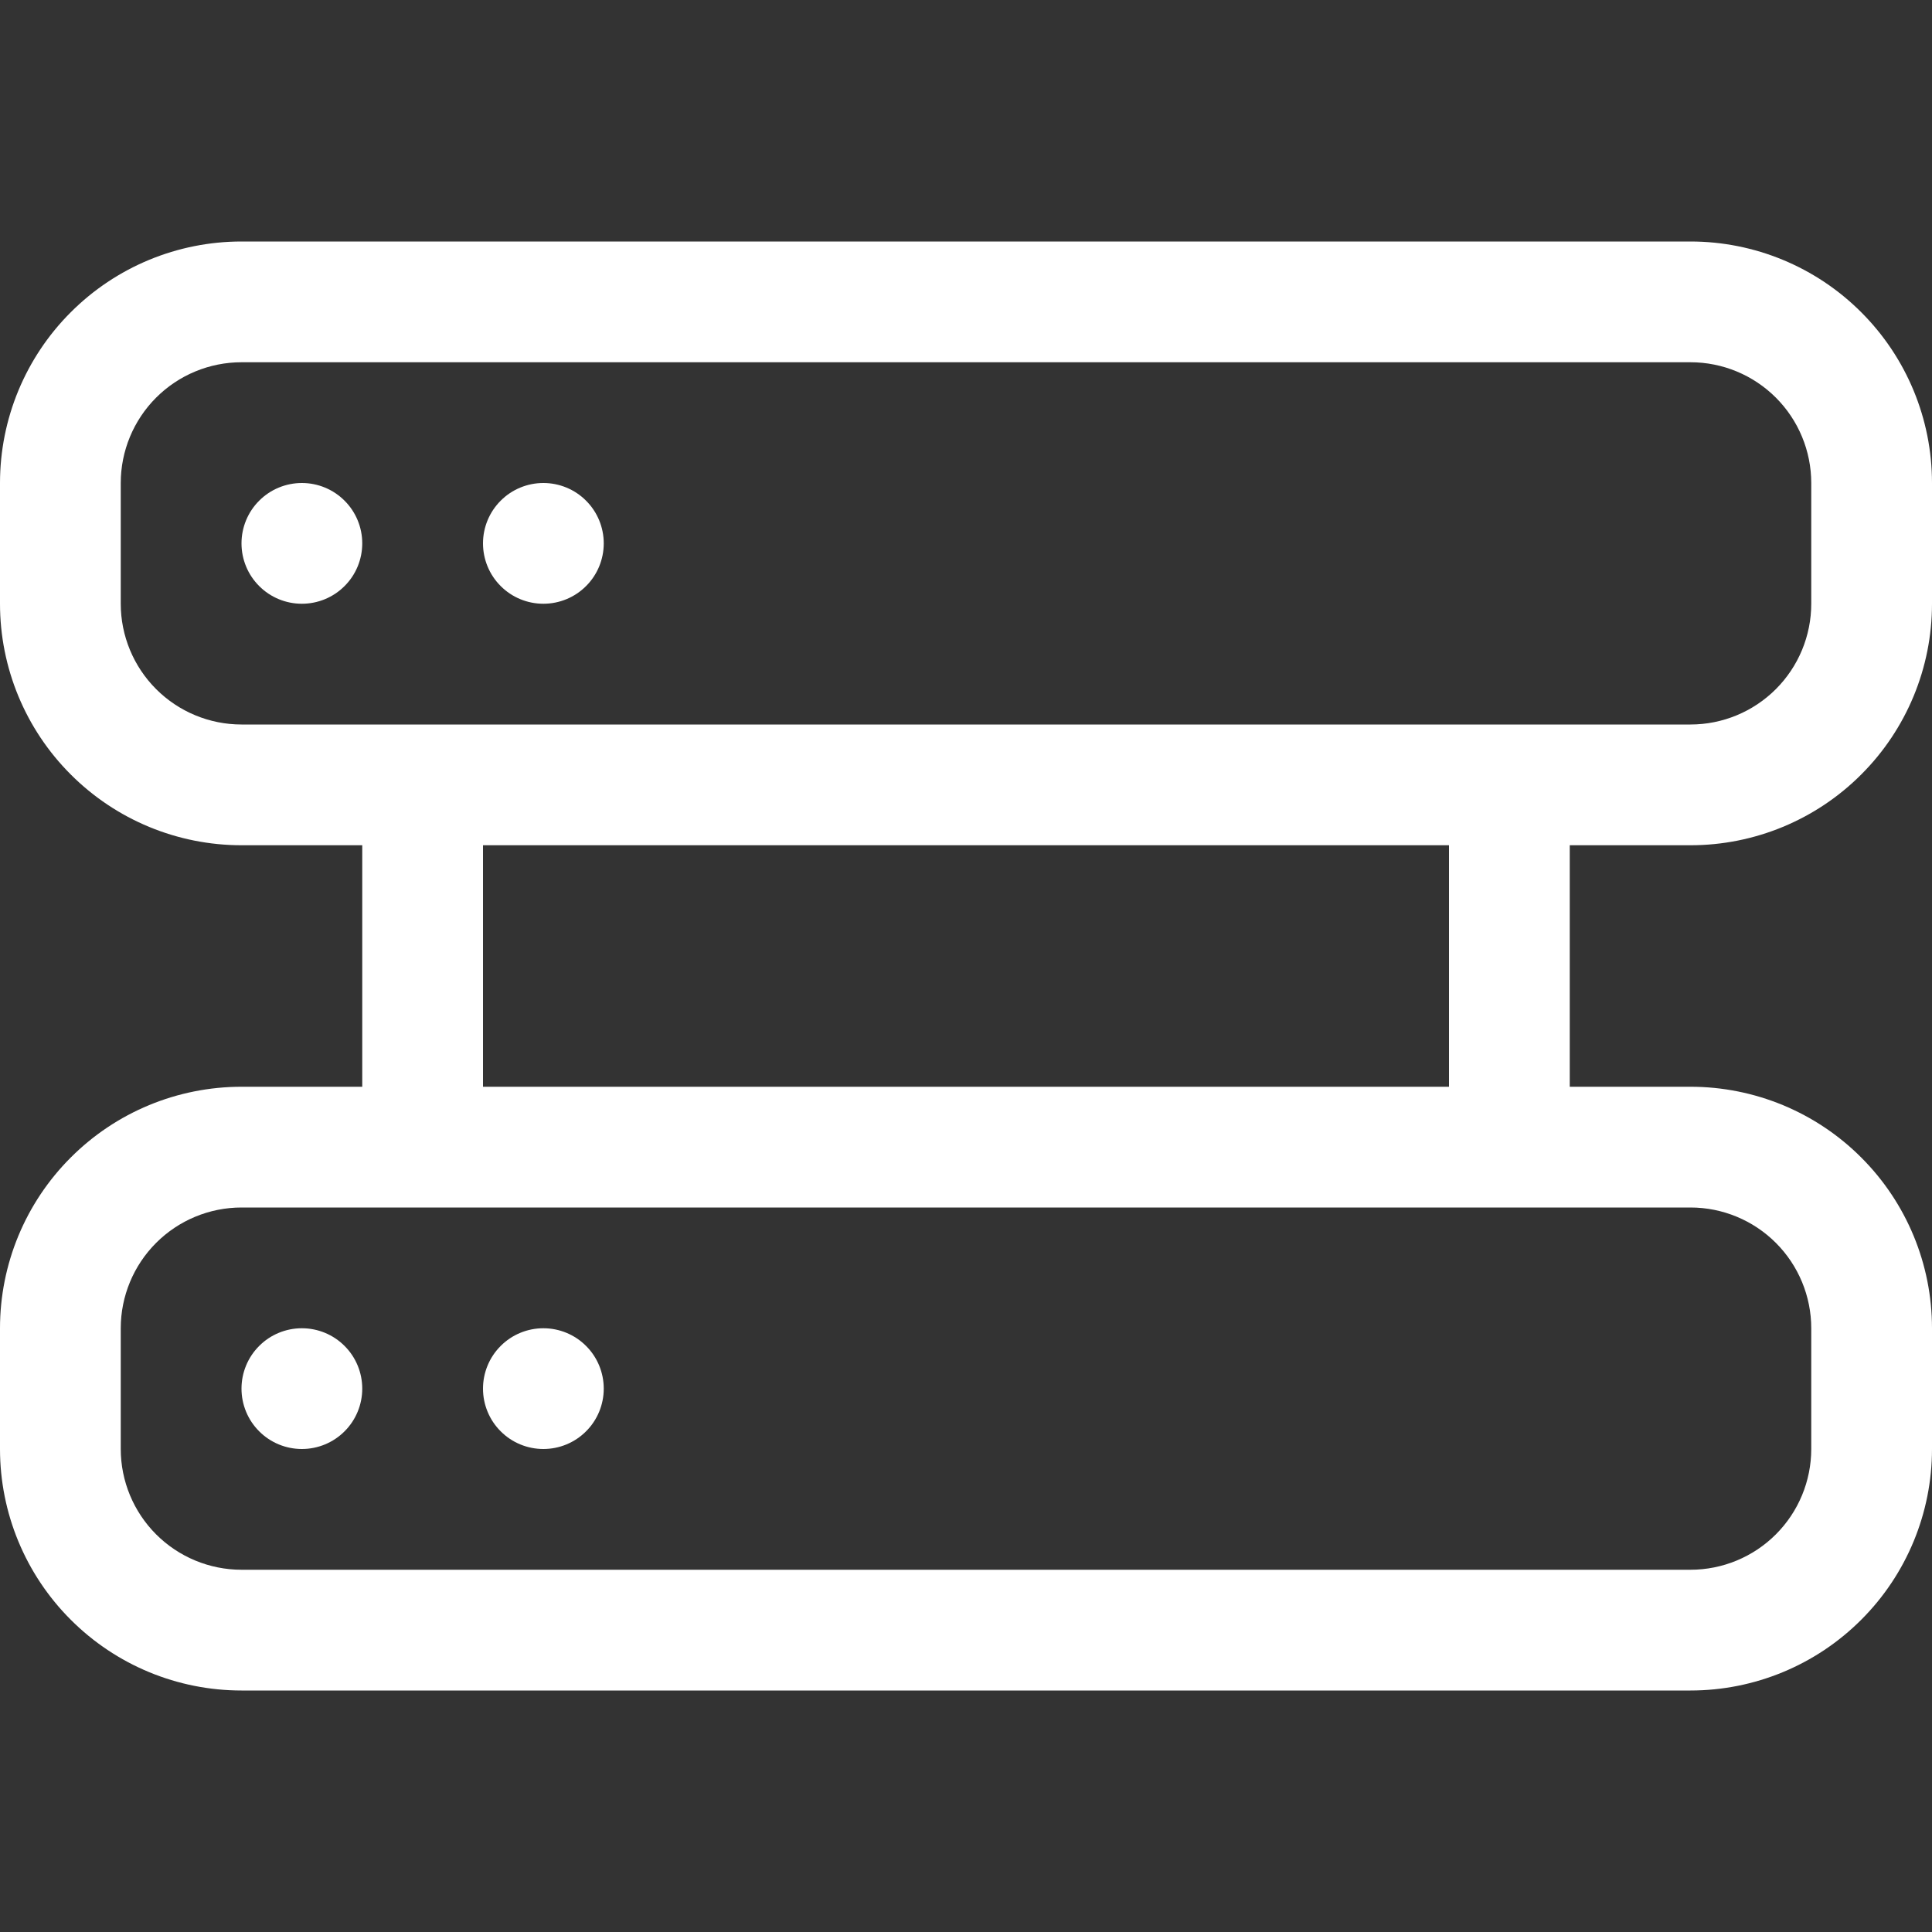 <svg width="32" height="32" viewBox="0 0 32 32" fill="none" xmlns="http://www.w3.org/2000/svg">
<rect x="0" y="0" width="32" height="32" fill="#333333" stroke="none"/>
<g clip-path="url(#clip0_827_81)">
<path d="M9 10C9.265 10 9.52 9.895 9.707 9.707C9.895 9.52 10 9.265 10 9C10 8.735 9.895 8.48 9.707 8.293C9.52 8.105 9.265 8 9 8C8.735 8 8.48 8.105 8.293 8.293C8.105 8.48 8 8.735 8 9C8 9.265 8.105 9.52 8.293 9.707C8.48 9.895 8.735 10 9 10V10ZM6 9C6 9.265 5.895 9.52 5.707 9.707C5.52 9.895 5.265 10 5 10C4.735 10 4.48 9.895 4.293 9.707C4.105 9.52 4 9.265 4 9C4 8.735 4.105 8.48 4.293 8.293C4.48 8.105 4.735 8 5 8C5.265 8 5.52 8.105 5.707 8.293C5.895 8.48 6 8.735 6 9V9ZM10 23C10 23.265 9.895 23.52 9.707 23.707C9.52 23.895 9.265 24 9 24C8.735 24 8.48 23.895 8.293 23.707C8.105 23.52 8 23.265 8 23C8 22.735 8.105 22.48 8.293 22.293C8.48 22.105 8.735 22 9 22C9.265 22 9.52 22.105 9.707 22.293C9.895 22.48 10 22.735 10 23ZM5 24C5.265 24 5.52 23.895 5.707 23.707C5.895 23.52 6 23.265 6 23C6 22.735 5.895 22.48 5.707 22.293C5.52 22.105 5.265 22 5 22C4.735 22 4.48 22.105 4.293 22.293C4.105 22.48 4 22.735 4 23C4 23.265 4.105 23.52 4.293 23.707C4.48 23.895 4.735 24 5 24Z" fill="white"/>
<path d="M4 4C2.939 4 1.922 4.421 1.172 5.172C0.421 5.922 0 6.939 0 8L0 10C0 11.061 0.421 12.078 1.172 12.828C1.922 13.579 2.939 14 4 14H6V18H4C2.939 18 1.922 18.421 1.172 19.172C0.421 19.922 0 20.939 0 22L0 24C0 25.061 0.421 26.078 1.172 26.828C1.922 27.579 2.939 28 4 28H28C29.061 28 30.078 27.579 30.828 26.828C31.579 26.078 32 25.061 32 24V22C32 20.939 31.579 19.922 30.828 19.172C30.078 18.421 29.061 18 28 18H26V14H28C29.061 14 30.078 13.579 30.828 12.828C31.579 12.078 32 11.061 32 10V8C32 6.939 31.579 5.922 30.828 5.172C30.078 4.421 29.061 4 28 4H4ZM30 8V10C30 10.53 29.789 11.039 29.414 11.414C29.039 11.789 28.53 12 28 12H4C3.47 12 2.961 11.789 2.586 11.414C2.211 11.039 2 10.53 2 10V8C2 7.47 2.211 6.961 2.586 6.586C2.961 6.211 3.47 6 4 6H28C28.53 6 29.039 6.211 29.414 6.586C29.789 6.961 30 7.47 30 8ZM30 22V24C30 24.53 29.789 25.039 29.414 25.414C29.039 25.789 28.53 26 28 26H4C3.47 26 2.961 25.789 2.586 25.414C2.211 25.039 2 24.53 2 24V22C2 21.47 2.211 20.961 2.586 20.586C2.961 20.211 3.47 20 4 20H28C28.53 20 29.039 20.211 29.414 20.586C29.789 20.961 30 21.47 30 22ZM24 14V18H8V14H24Z" fill="white"/>
</g>
<defs>
<clipPath id="clip0_827_81">
<rect width="32" height="32" fill="white"/>
</clipPath>
</defs>
</svg>
